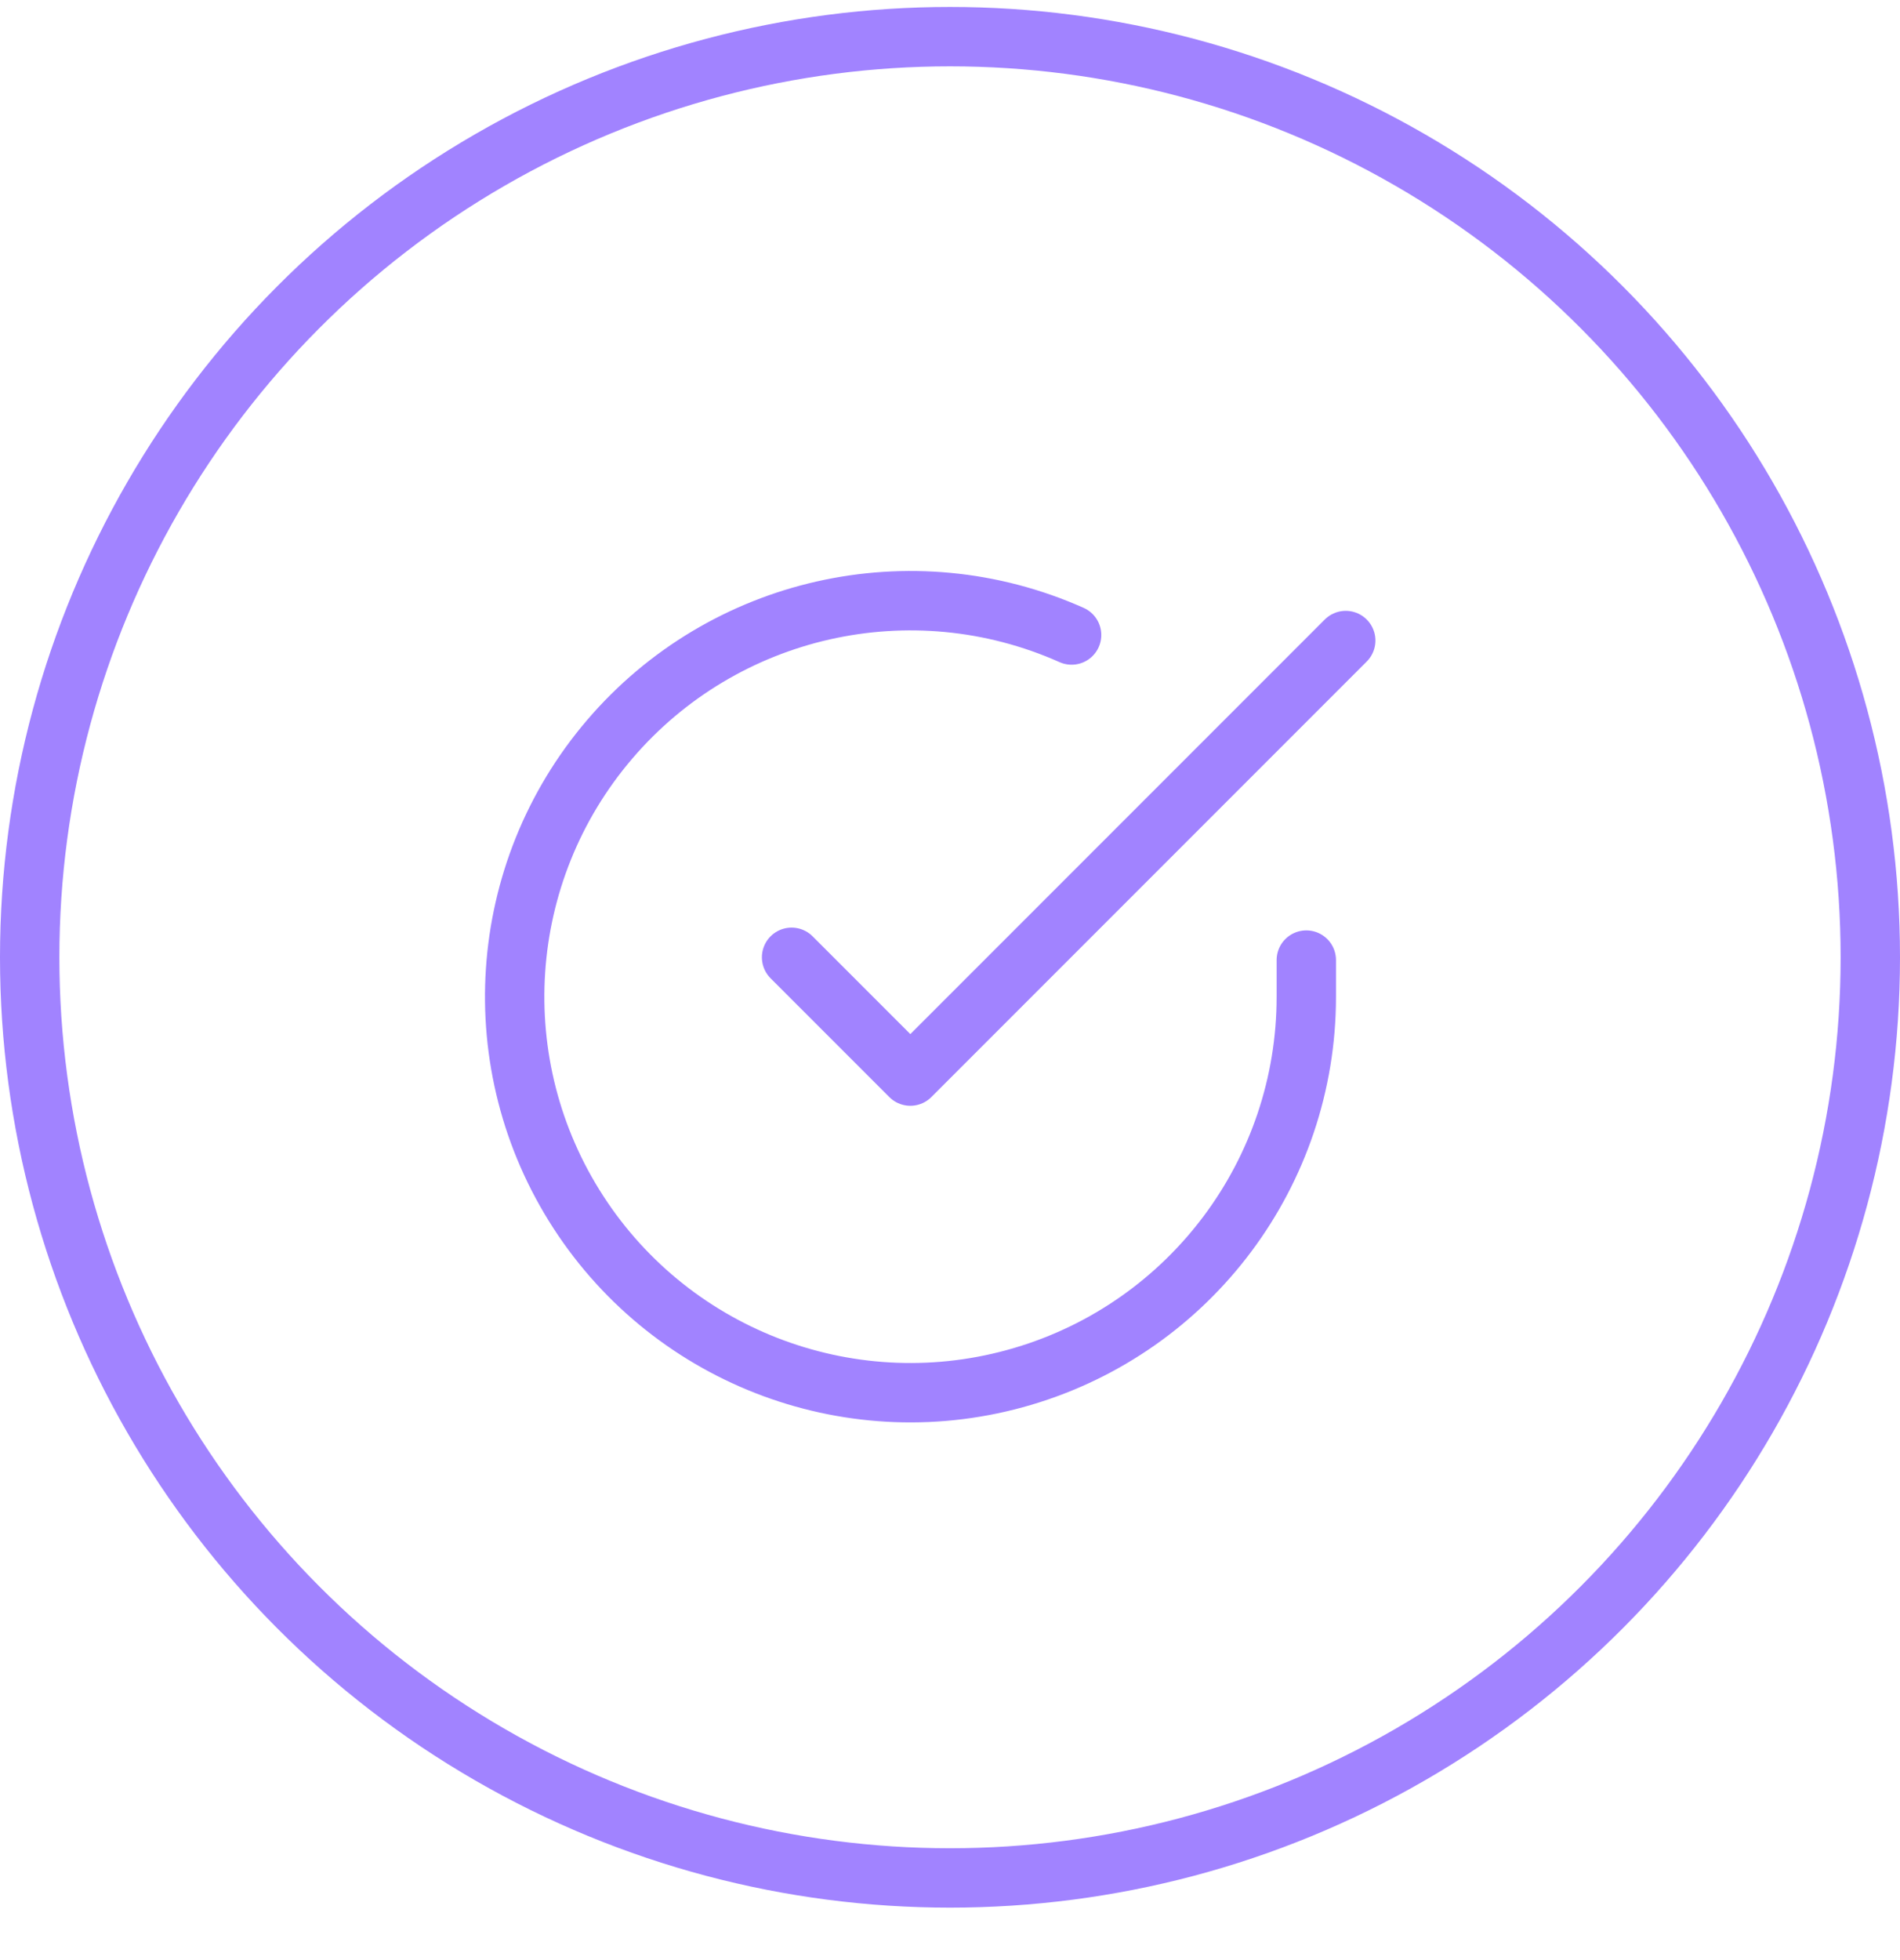 <svg width="32" height="33" viewBox="0 0 32 33" fill="none" xmlns="http://www.w3.org/2000/svg">
<circle cx="16" cy="16.117" r="15.5" stroke="#A183FF"/>
<path d="M22.001 16.164V16.784C22 19.737 20.056 22.336 17.225 23.173C14.394 24.011 11.349 22.886 9.742 20.409C8.135 17.932 8.349 14.693 10.267 12.449C12.185 10.204 15.351 9.489 18.048 10.691" stroke="#A183FF" stroke-linecap="round" stroke-linejoin="round"/>
<path d="M22.665 10.784L15.332 18.117L13.332 16.117" stroke="#A183FF" stroke-linecap="round" stroke-linejoin="round"/>
</svg>
